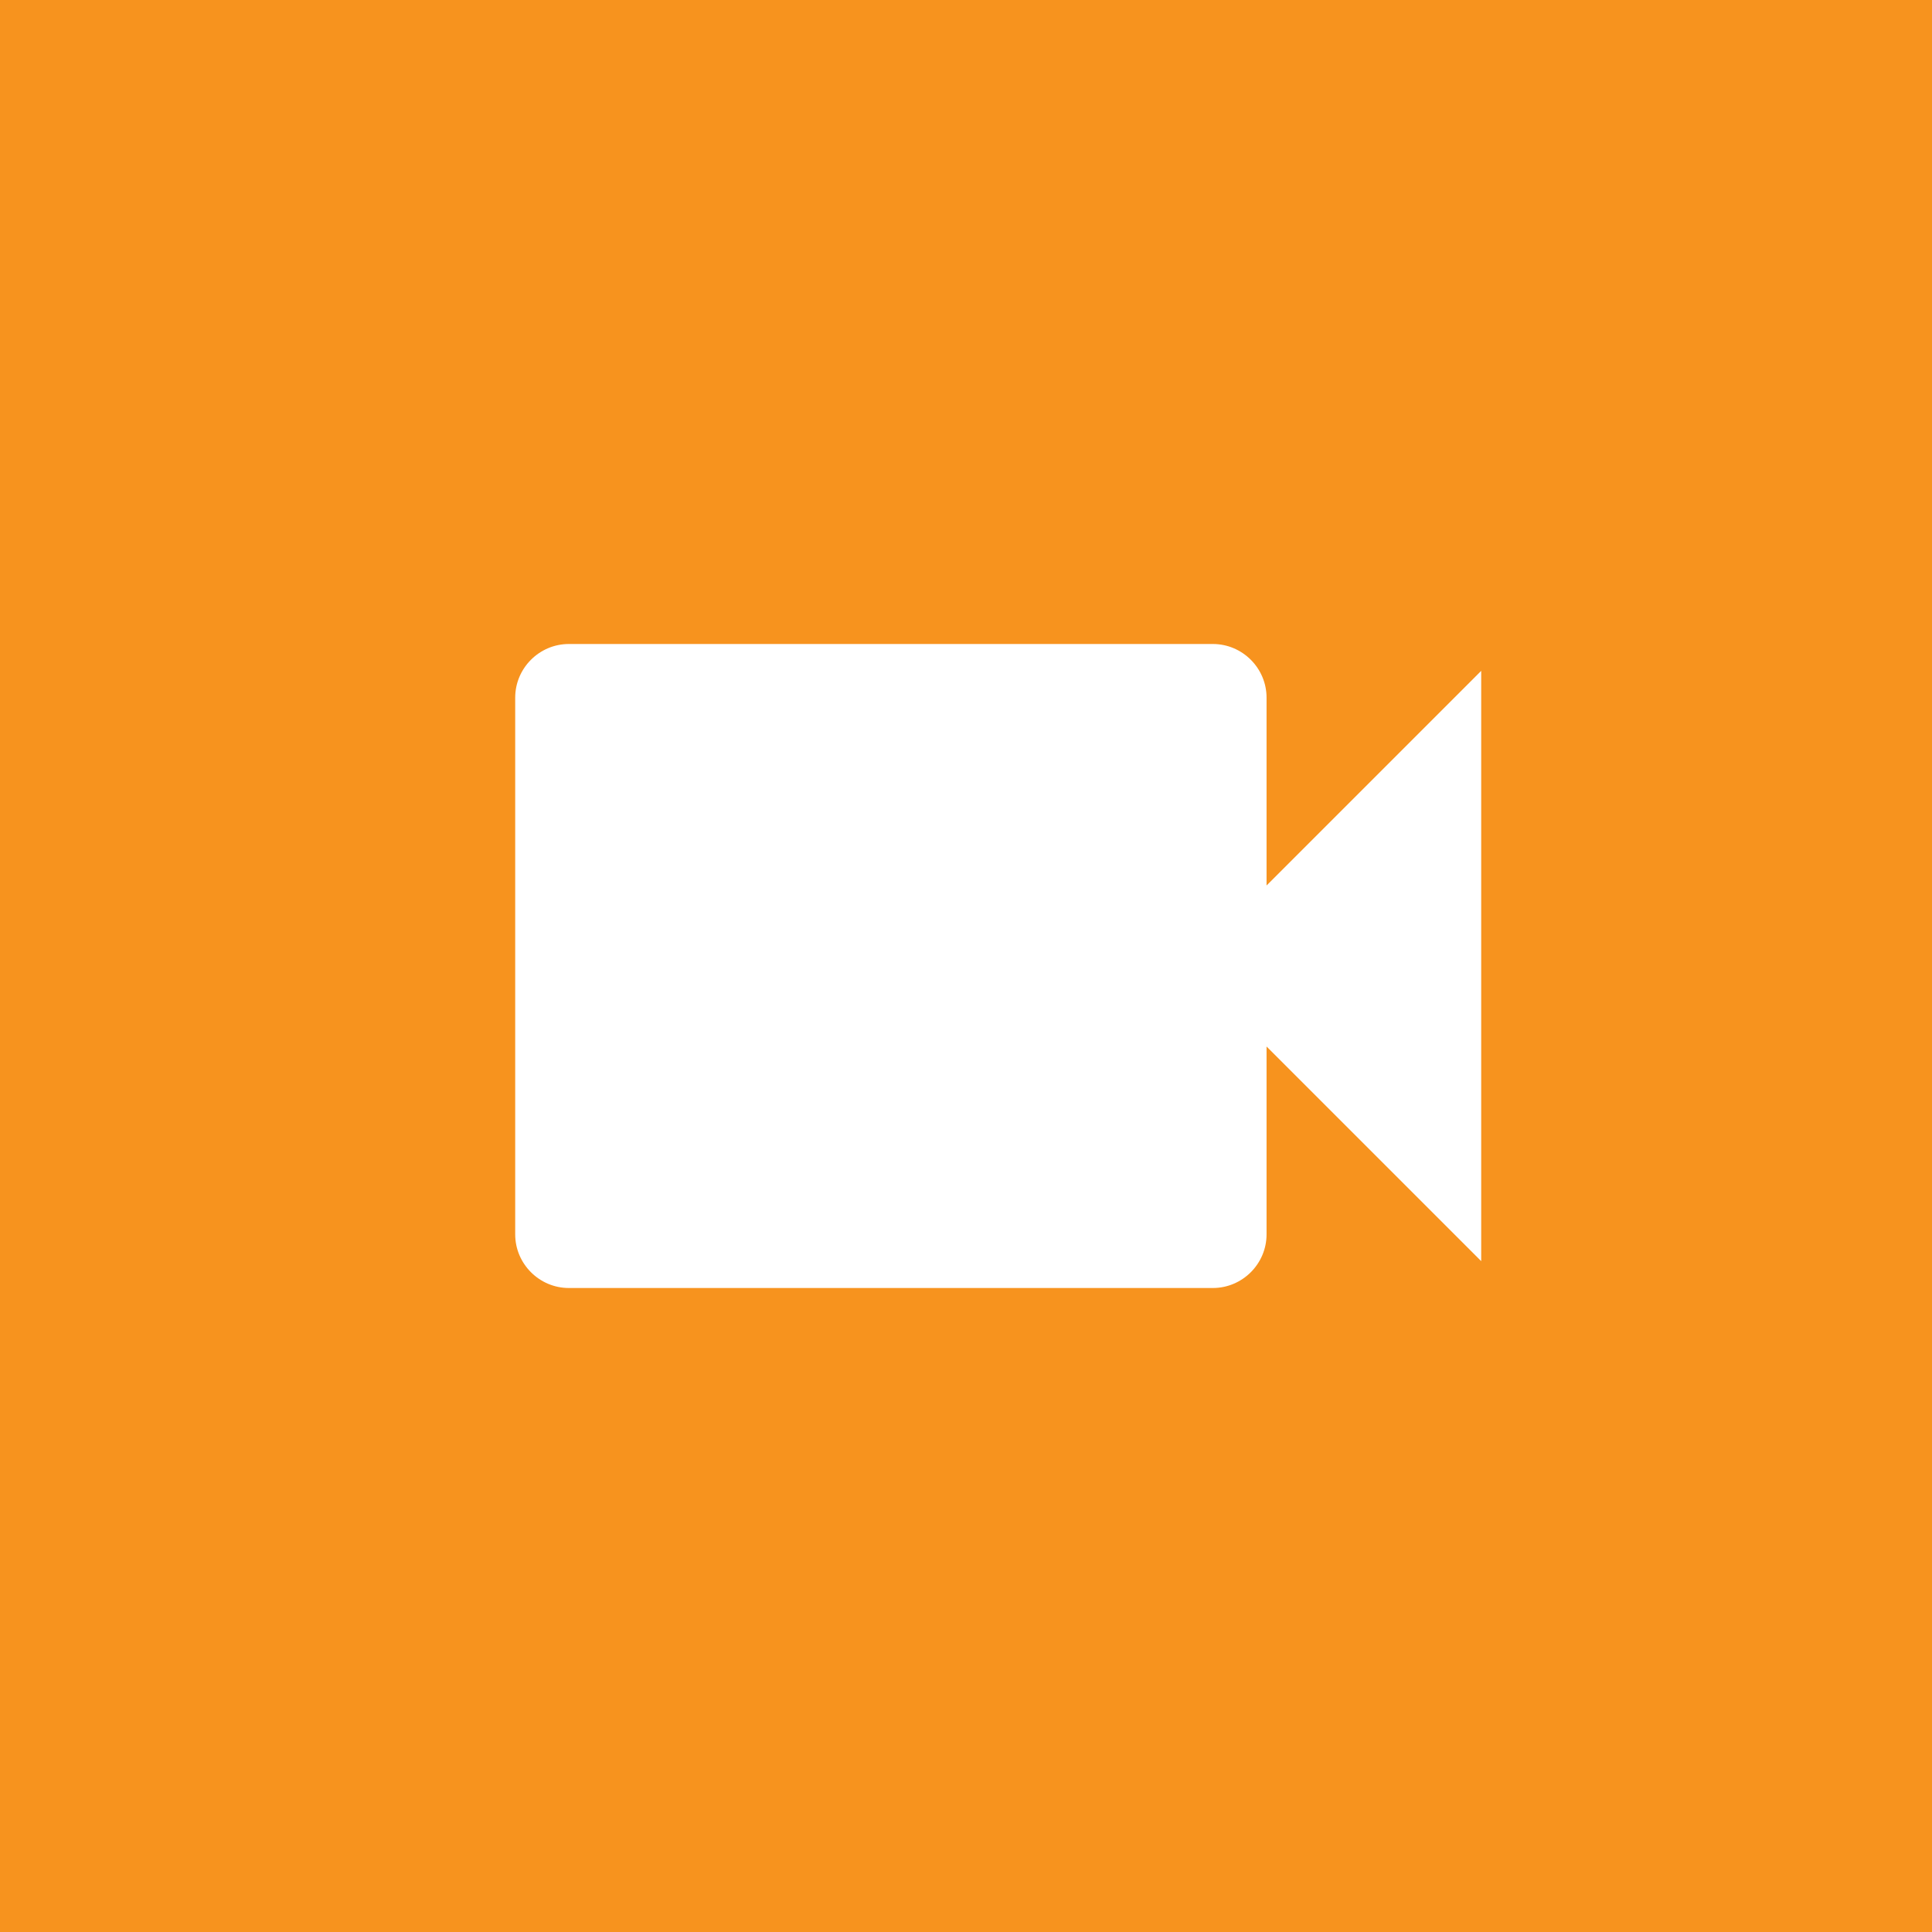 <svg width="30" height="30" viewBox="0 0 30 30" fill="none" xmlns="http://www.w3.org/2000/svg">
<rect width="30" height="30" fill="#F7931E"/>
<path d="M19.667 13.75V10.833C19.667 10.375 19.292 10 18.833 10H8.833C8.375 10 8 10.375 8 10.833V19.167C8 19.625 8.375 20 8.833 20H18.833C19.292 20 19.667 19.625 19.667 19.167V16.25L23 19.583V10.417L19.667 13.75Z" fill="white"/>
</svg>
